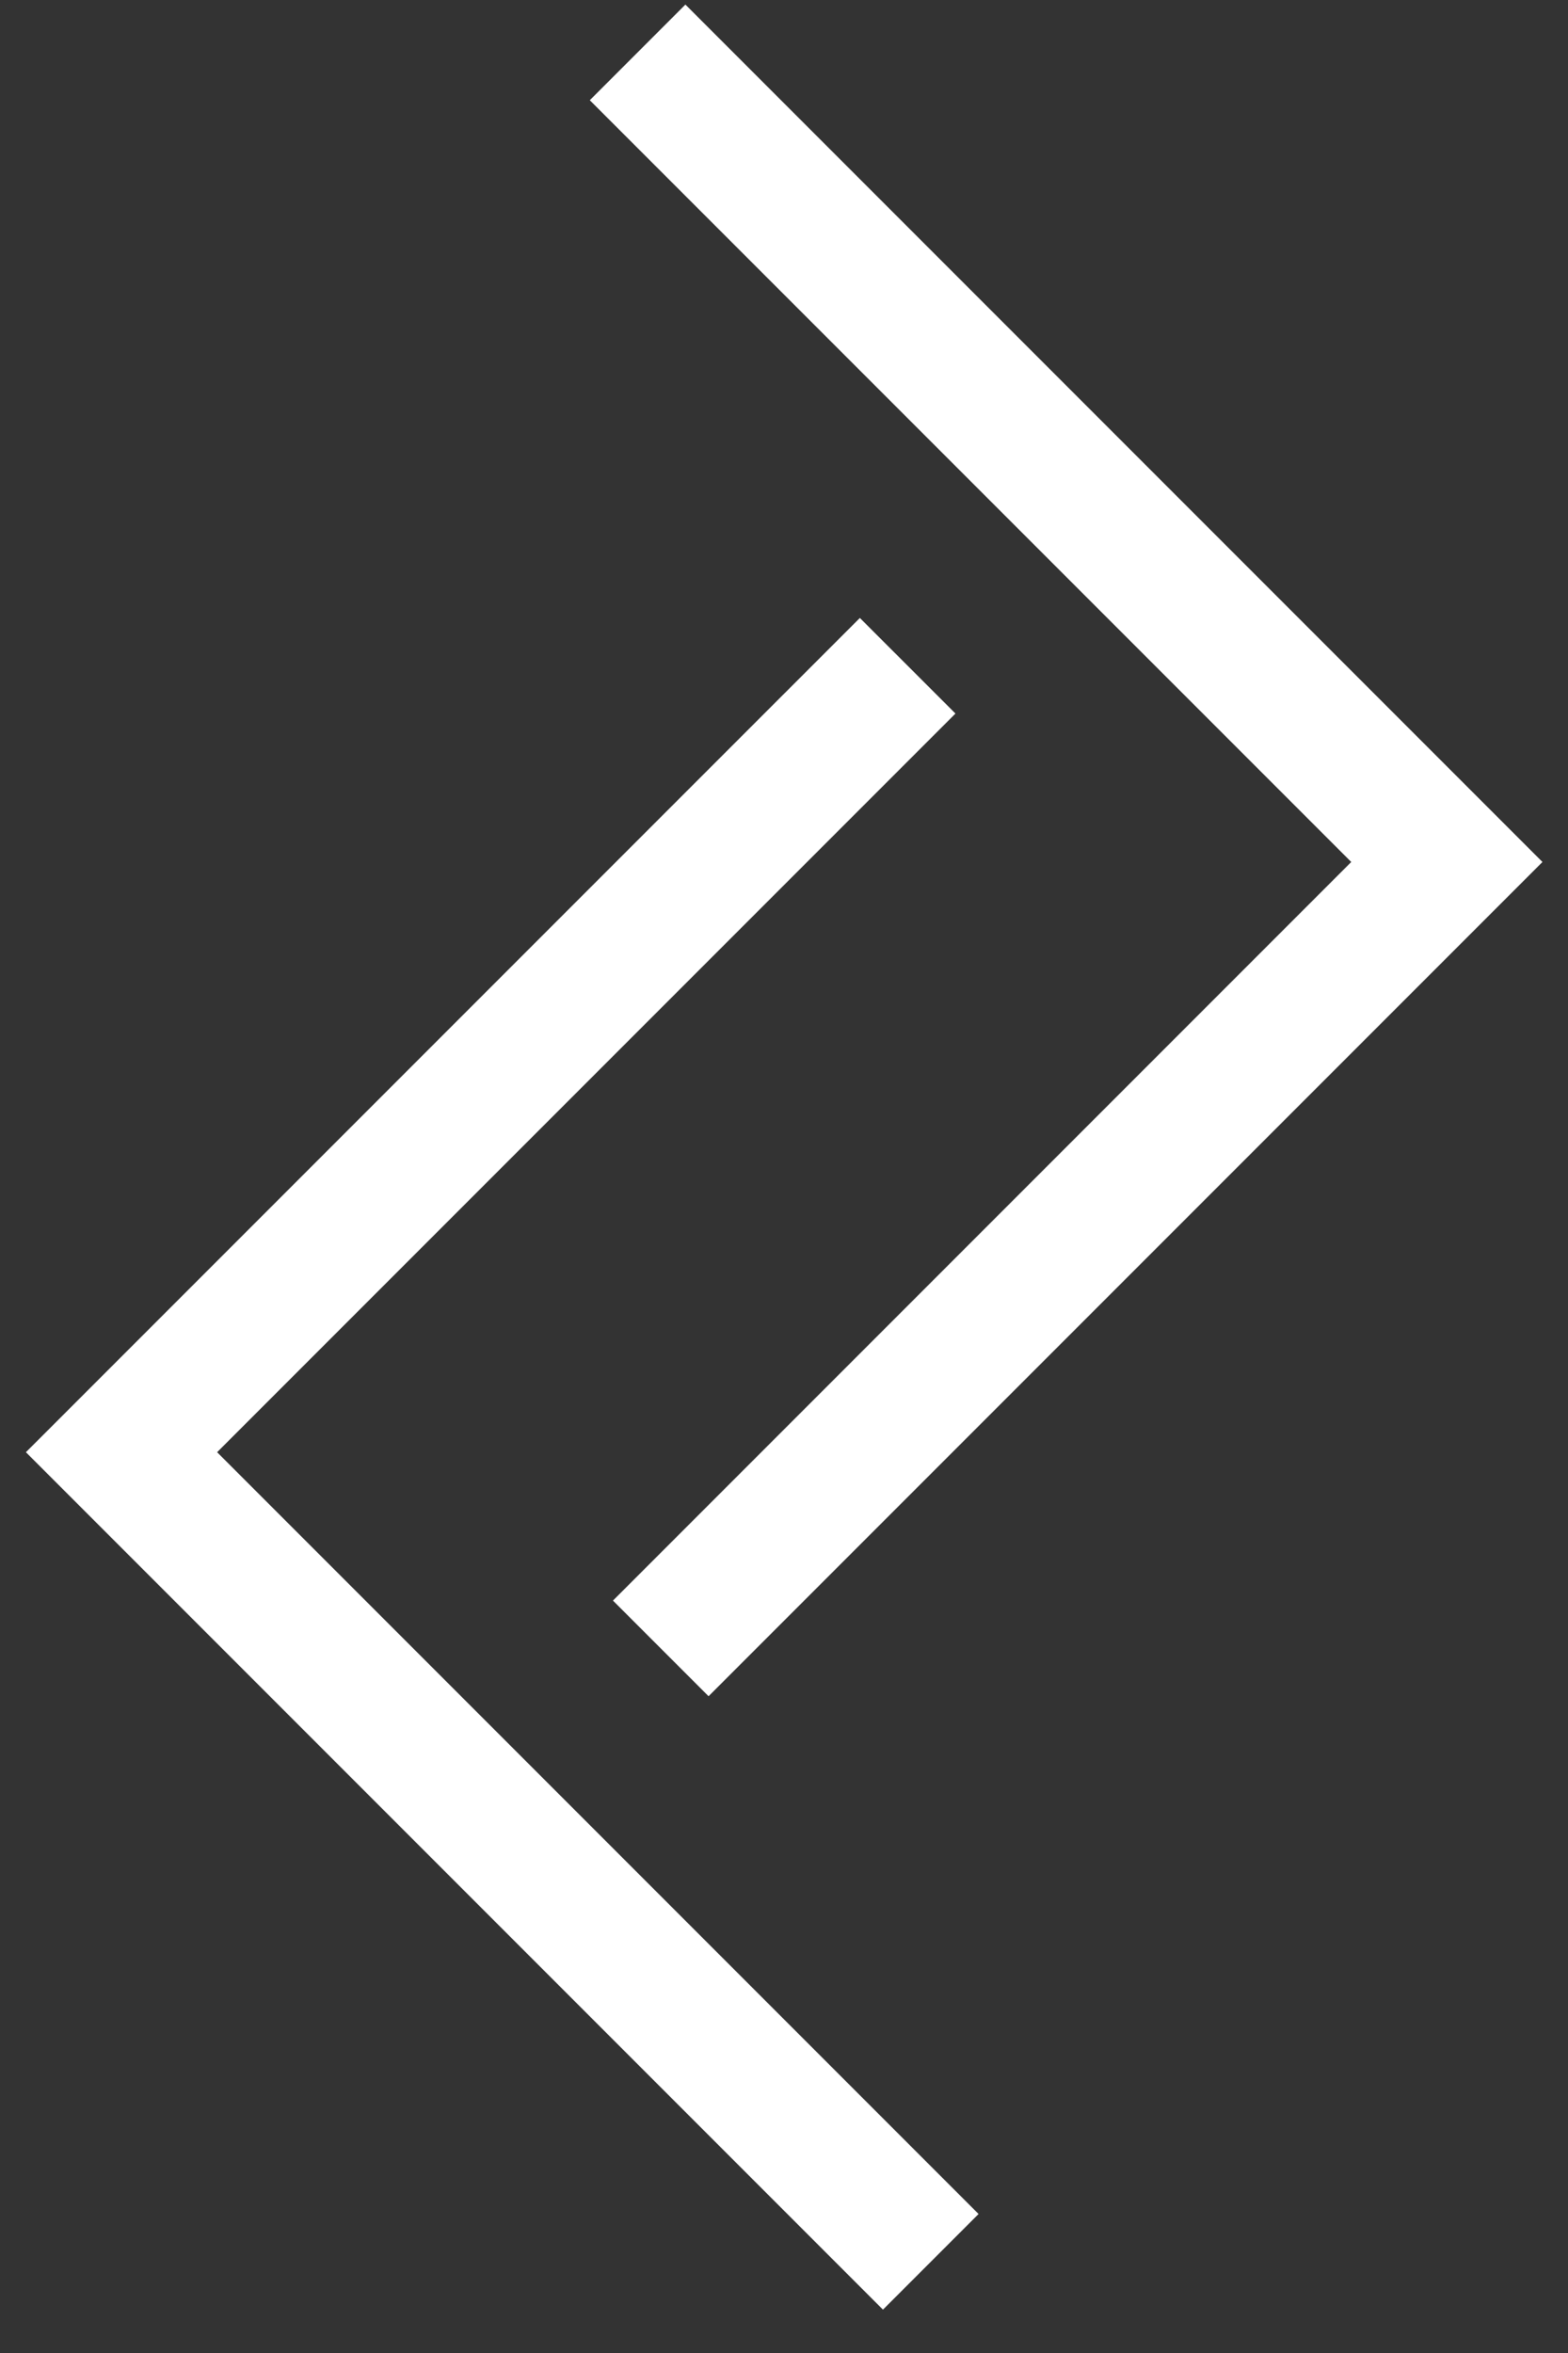 <svg width="34" height="51" viewBox="0 0 34 51" fill="none" xmlns="http://www.w3.org/2000/svg">
<rect x="0" y="0" width="34" height="51" fill="#333333" stroke="none"/>
<g id="Group 1354">
<path id="Path 2597" d="M15.364 36.765L13.291 34.692L29.3 18.683L12.789 2.172L14.862 0.099L33.446 18.683L15.364 36.765Z" fill="white"/>
<path id="Path 2598" d="M19.146 50.06L0.562 31.476L18.645 13.394L20.718 15.466L4.708 31.476L21.219 47.987L19.146 50.06Z" fill="white"/>
</g>
</svg>
